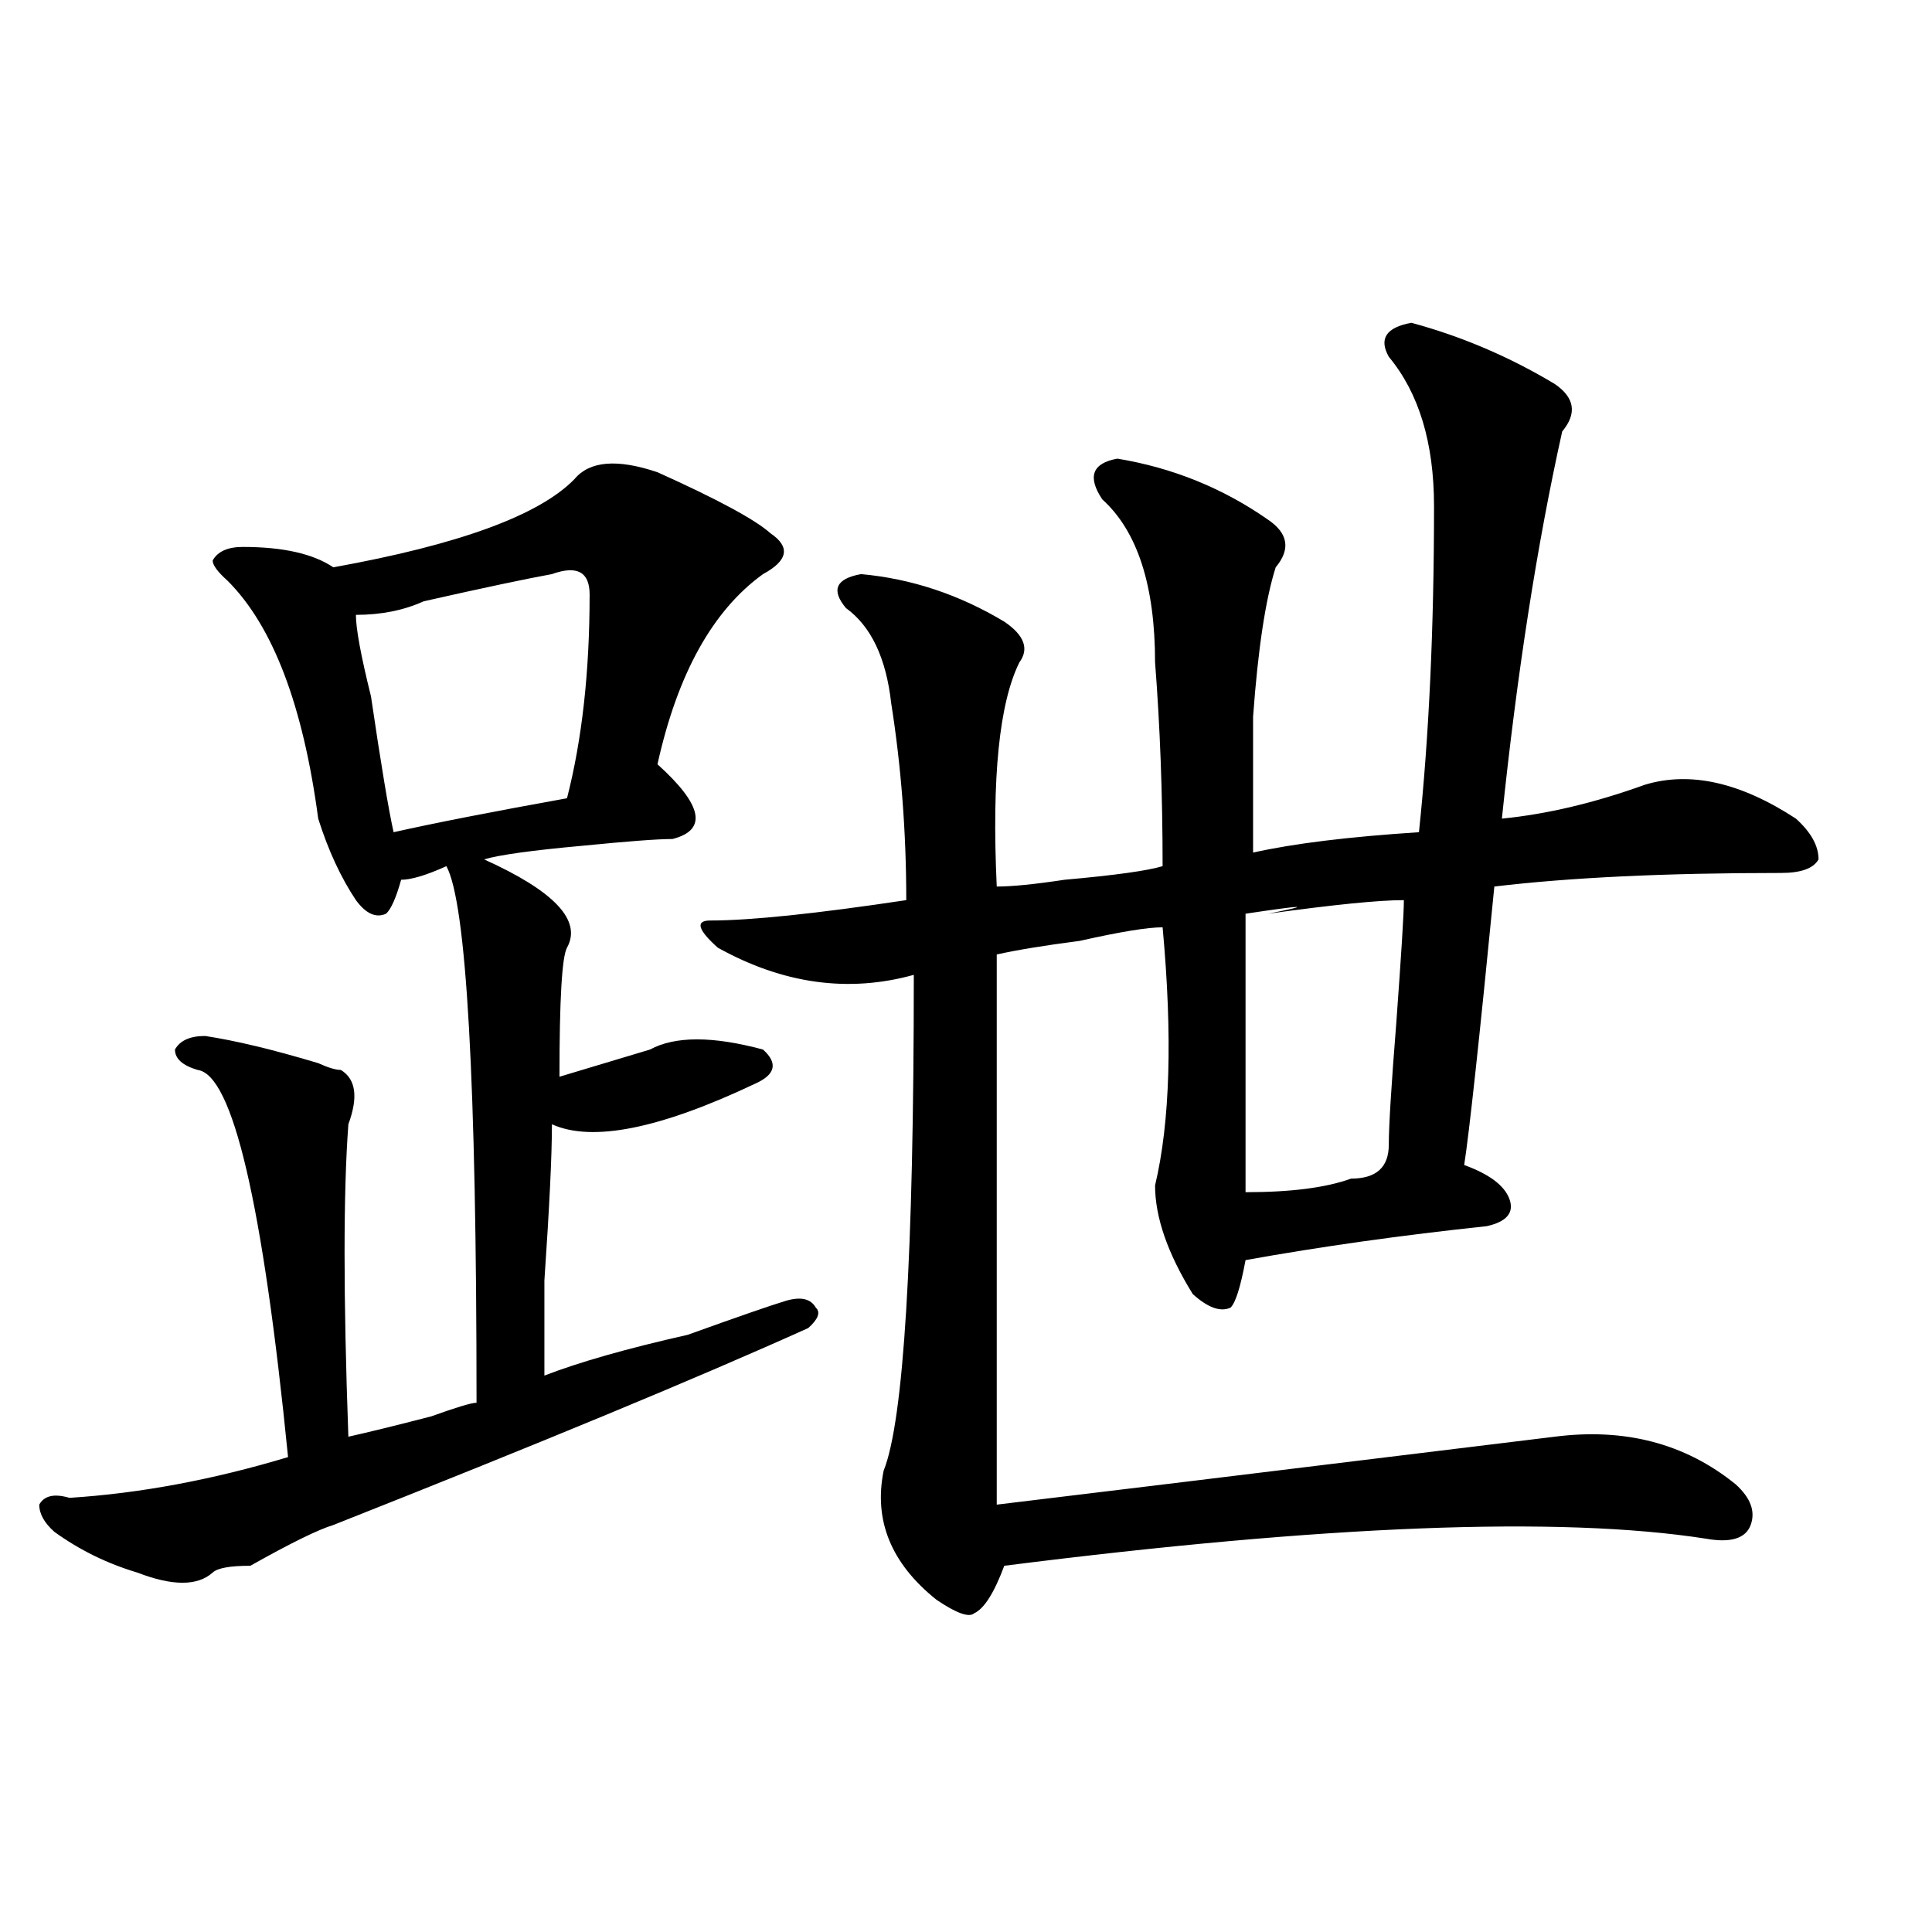 <?xml version="1.0" encoding="utf-8"?>
<!-- Generator: Adobe Illustrator 16.0.0, SVG Export Plug-In . SVG Version: 6.00 Build 0)  -->
<!DOCTYPE svg PUBLIC "-//W3C//DTD SVG 1.1//EN" "http://www.w3.org/Graphics/SVG/1.1/DTD/svg11.dtd">
<svg version="1.1" id="图层_1" xmlns="http://www.w3.org/2000/svg" xmlns:xlink="http://www.w3.org/1999/xlink" x="0px" y="0px"
	 width="1000px" height="1000px" viewBox="0 0 1000 1000" enable-background="new 0 0 1000 1000" xml:space="preserve">
<path d="M340.309,244.422c31.219,14.063,50.73,24.609,58.535,31.641c10.365,7.031,9.085,14.063-3.902,21.094
	c-26.036,18.786-44.268,51.581-54.633,98.438c23.414,21.094,25.975,34.003,7.805,38.672c-7.805,0-23.414,1.208-46.828,3.516
	c-26.036,2.362-42.926,4.724-50.73,7.031c36.401,16.425,50.73,31.641,42.926,45.703c-2.622,4.724-3.902,26.972-3.902,66.797
	c15.609-4.669,31.219-9.339,46.828-14.063c12.987-7.031,32.499-7.031,58.535,0c7.805,7.031,6.463,12.909-3.902,17.578
	c-49.45,23.456-84.571,30.487-105.363,21.094c0,16.425-1.342,43.396-3.902,80.859c0,23.456,0,39.88,0,49.219
	c18.17-7.031,42.926-14.063,74.145-21.094c25.975-9.339,42.926-15.216,50.73-17.578c7.805-2.308,12.987-1.153,15.609,3.516
	c2.561,2.362,1.28,5.878-3.902,10.547c-57.255,25.817-139.204,59.766-245.848,101.953c-7.805,2.362-22.134,9.394-42.926,21.094
	c-10.427,0-16.951,1.153-19.512,3.516c-7.805,7.031-20.854,7.031-39.023,0c-15.609-4.669-29.938-11.7-42.926-21.094
	c-5.244-4.669-7.805-9.339-7.805-14.063c2.561-4.669,7.805-5.823,15.609-3.516c36.401-2.308,74.145-9.339,113.168-21.094
	c-13.049-131.231-28.658-198.028-46.828-200.391c-7.805-2.308-11.707-5.823-11.707-10.547c2.561-4.669,7.805-7.031,15.609-7.031
	c15.609,2.362,35.121,7.031,58.535,14.063c5.183,2.362,9.085,3.516,11.707,3.516c7.805,4.724,9.085,14.063,3.902,28.125
	c-2.622,35.156-2.622,89.099,0,161.719c10.365-2.308,24.694-5.823,42.926-10.547c12.987-4.669,20.792-7.031,23.414-7.031
	c0-166.388-5.244-258.948-15.609-277.734c-10.427,4.724-18.231,7.031-23.414,7.031c-2.622,9.394-5.244,15.271-7.805,17.578
	c-5.244,2.362-10.427,0-15.609-7.031c-7.805-11.7-14.329-25.763-19.512-42.188c-7.805-58.558-23.414-99.591-46.828-123.047
	c-5.244-4.669-7.805-8.185-7.805-10.547c2.561-4.669,7.805-7.031,15.609-7.031c20.792,0,36.401,3.516,46.828,10.547
	c64.998-11.7,106.644-26.917,124.875-45.703C305.188,238.599,319.455,237.391,340.309,244.422z M285.676,297.156
	c-13.049,2.362-35.121,7.031-66.34,14.063c-10.427,4.724-22.134,7.031-35.121,7.031c0,7.031,2.561,21.094,7.805,42.188
	c5.183,35.156,9.085,58.612,11.707,70.313c20.792-4.669,50.73-10.547,89.754-17.578c7.805-30.433,11.707-65.589,11.707-105.469
	C305.188,296.003,298.663,292.487,285.676,297.156z M730.543,167.078c25.975,7.031,50.73,17.578,74.145,31.641
	c10.365,7.031,11.707,15.271,3.902,24.609c-13.049,58.612-23.414,125.409-31.219,200.391c23.414-2.308,48.108-8.185,74.145-17.578
	c23.414-7.031,49.389-1.153,78.047,17.578c7.805,7.031,11.707,14.063,11.707,21.094c-2.622,4.724-9.146,7.031-19.512,7.031
	c-59.877,0-109.266,2.362-148.289,7.031c-7.805,79.706-13.049,127.771-15.609,144.141c12.987,4.724,20.792,10.547,23.414,17.578
	c2.561,7.031-1.342,11.755-11.707,14.063c-44.268,4.724-85.852,10.547-124.875,17.578c-2.622,14.063-5.244,22.302-7.805,24.609
	c-5.244,2.362-11.707,0-19.512-7.031c-13.049-21.094-19.512-39.825-19.512-56.25c7.805-32.794,9.085-77.344,3.902-133.594
	c-7.805,0-22.134,2.362-42.926,7.031c-18.231,2.362-32.561,4.724-42.926,7.031c0,86.737,0,181.659,0,284.766
	c39.023-4.669,135.24-16.37,288.773-35.156c36.401-4.669,67.62,3.516,93.656,24.609c7.805,7.031,10.365,14.063,7.805,21.094
	c-2.622,7.031-10.427,9.394-23.414,7.031c-75.486-11.7-196.459-7.031-362.918,14.063c-5.244,14.063-10.427,22.247-15.609,24.609
	c-2.622,2.307-9.146,0-19.512-7.031c-23.414-18.731-32.561-40.979-27.316-66.797c10.365-25.763,15.609-111.292,15.609-256.641
	c-33.841,9.394-67.682,4.724-101.461-14.063c-10.427-9.339-11.707-14.063-3.902-14.063c20.792,0,54.633-3.516,101.461-10.547
	c0-35.156-2.622-69.104-7.805-101.953c-2.622-23.401-10.427-39.825-23.414-49.219c-7.805-9.339-5.244-15.216,7.805-17.578
	c25.975,2.362,50.73,10.547,74.145,24.609c10.365,7.031,12.987,14.063,7.805,21.094c-10.427,21.094-14.329,59.766-11.707,116.016
	c7.805,0,19.512-1.153,35.121-3.516c25.975-2.308,42.926-4.669,50.73-7.031c0-37.464-1.342-72.62-3.902-105.469
	c0-39.825-9.146-67.95-27.316-84.375c-7.805-11.7-5.244-18.731,7.805-21.094c28.597,4.724,54.633,15.271,78.047,31.641
	c10.365,7.031,11.707,15.271,3.902,24.609c-5.244,16.425-9.146,42.188-11.707,77.344c0,25.817,0,49.219,0,70.313
	c20.792-4.669,49.389-8.185,85.852-10.547c5.183-49.219,7.805-105.469,7.805-168.75c0-32.794-7.805-58.558-23.414-77.344
	C713.592,175.317,717.494,169.44,730.543,167.078z M726.641,465.906c-13.049,0-36.463,2.362-70.242,7.031
	c23.414-4.669,19.512-4.669-11.707,0v144.141c23.414,0,41.584-2.308,54.633-7.031c12.987,0,19.512-5.823,19.512-17.578
	c0-9.339,1.28-30.433,3.902-63.281C725.299,494.031,726.641,472.938,726.641,465.906z"/>
</svg>
